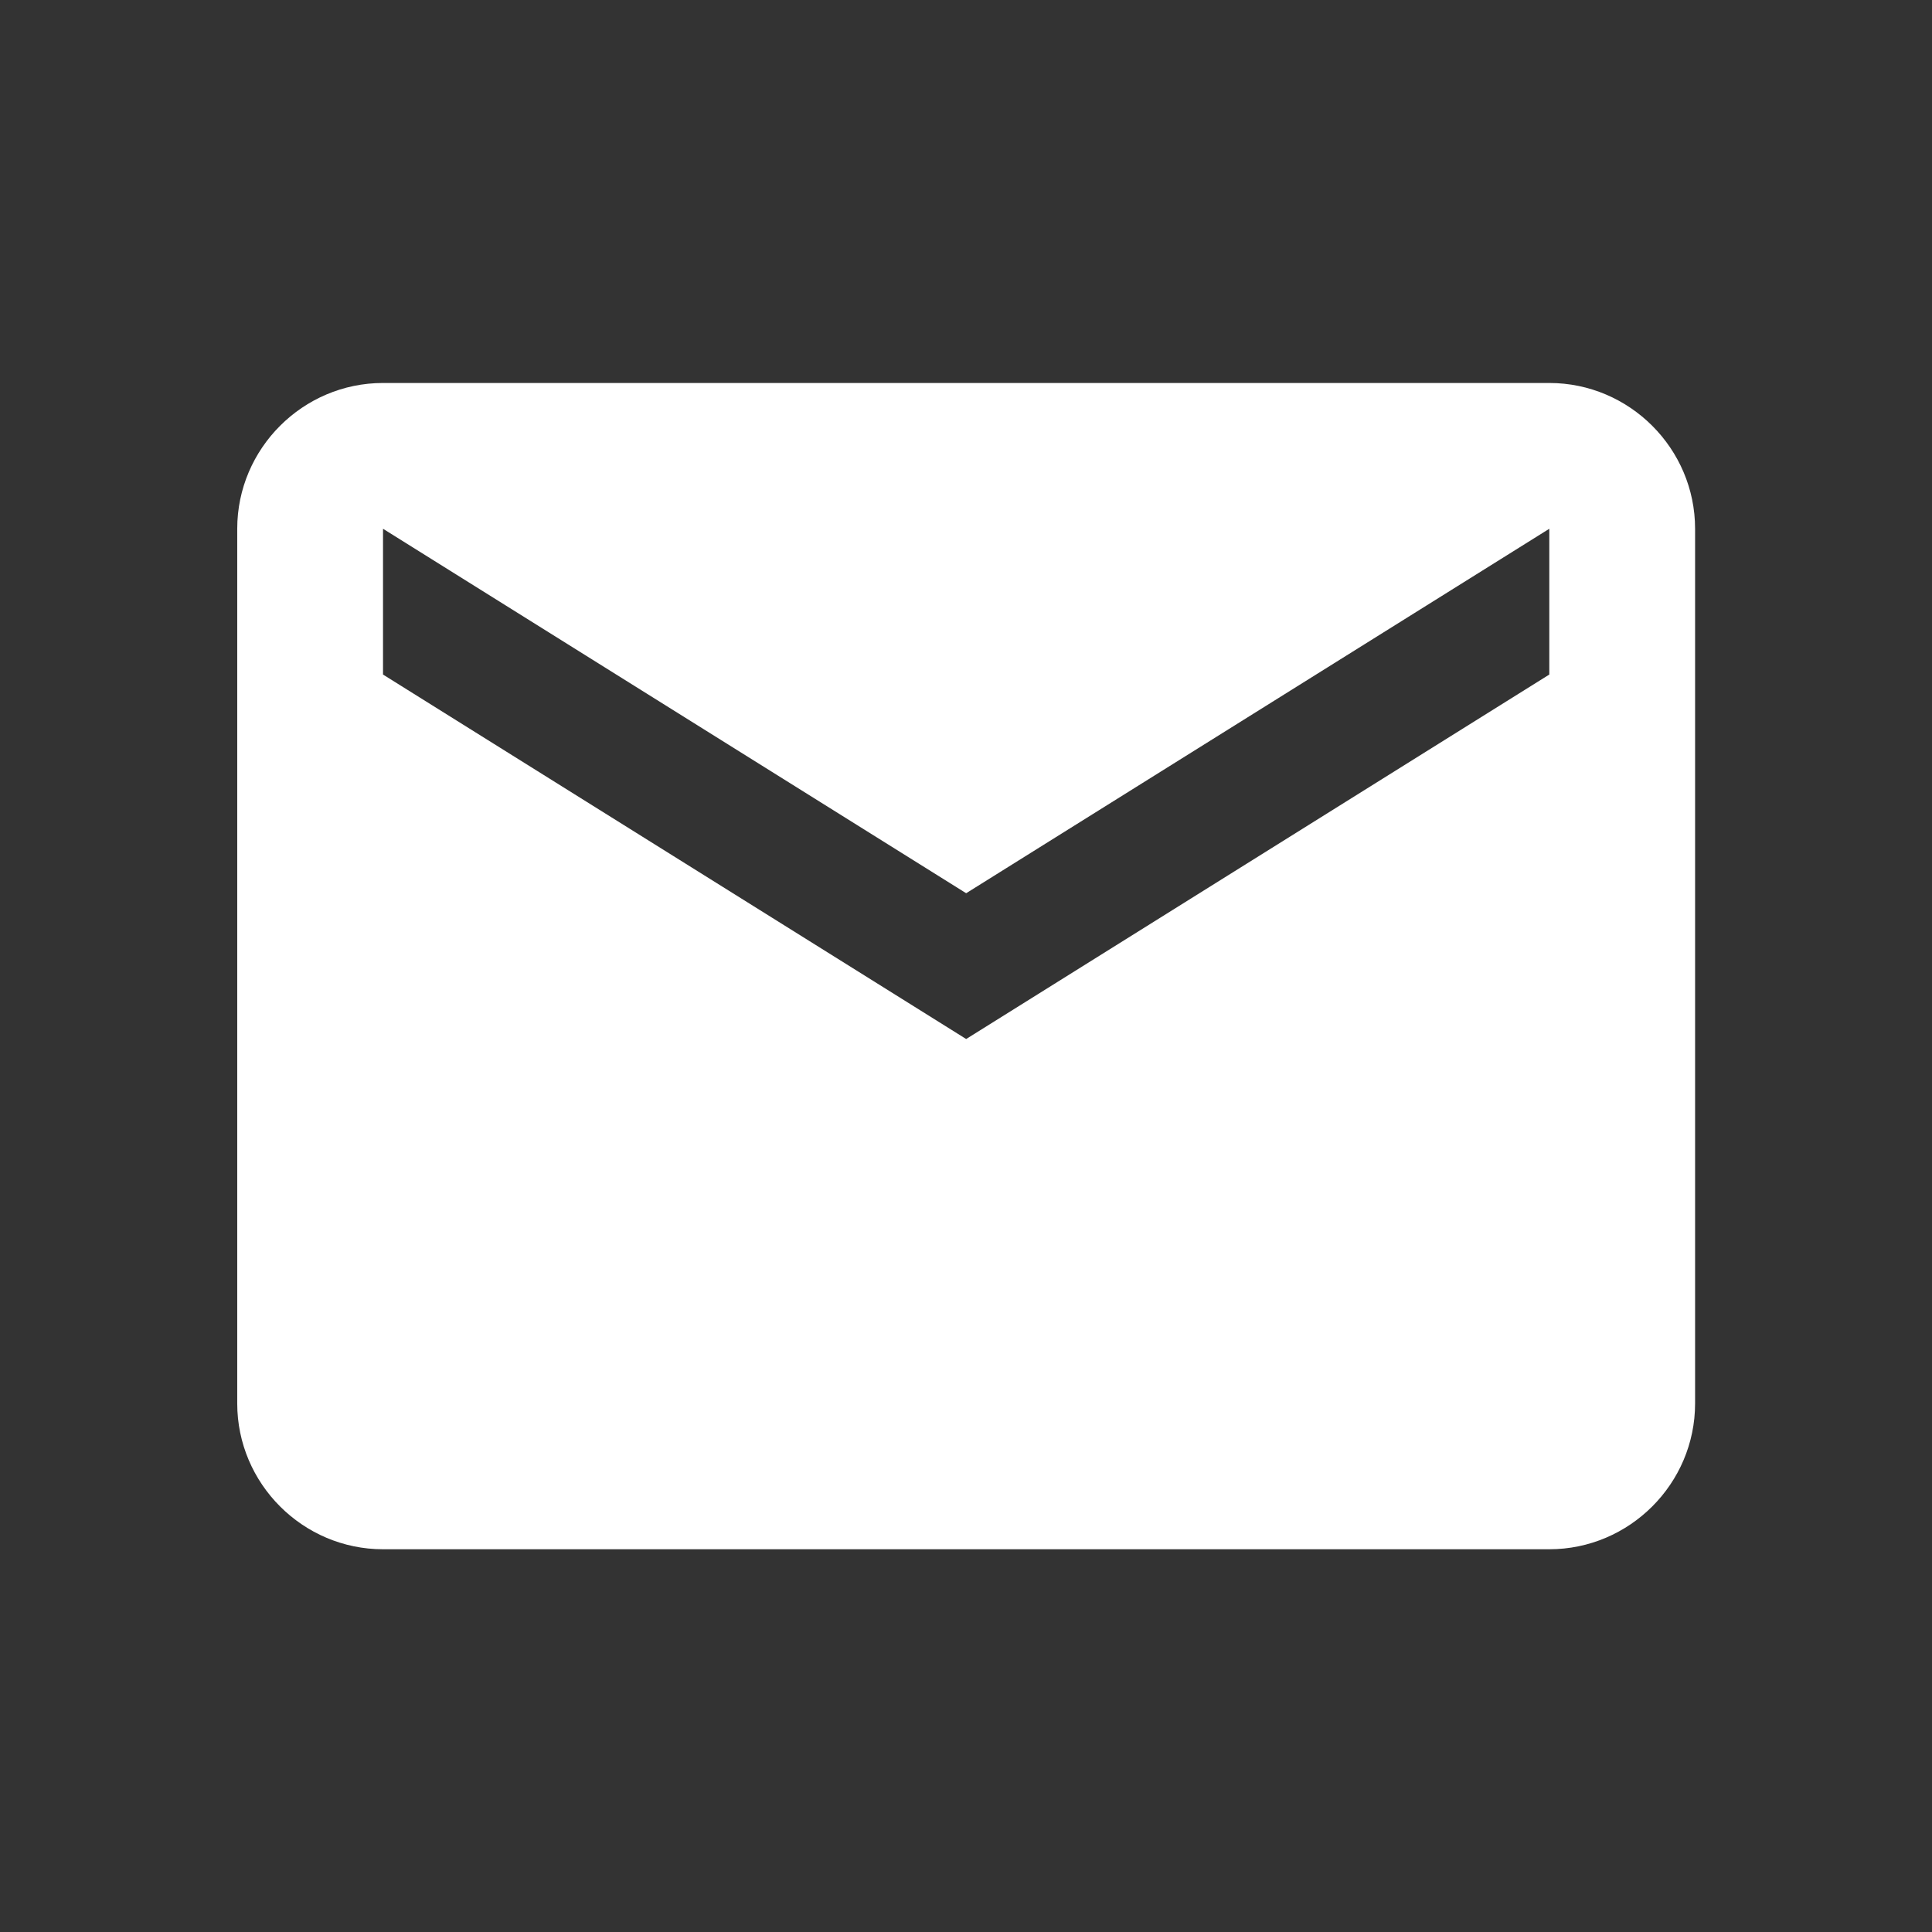 <?xml version="1.0" encoding="UTF-8" standalone="no"?>
<svg
   xmlns:dc="http://purl.org/dc/elements/1.1/"
   xmlns:cc="http://creativecommons.org/ns#"
   xmlns:rdf="http://www.w3.org/1999/02/22-rdf-syntax-ns#"
   xmlns:svg="http://www.w3.org/2000/svg"
   xmlns="http://www.w3.org/2000/svg"
   xmlns:sodipodi="http://sodipodi.sourceforge.net/DTD/sodipodi-0.dtd"
   xmlns:inkscape="http://www.inkscape.org/namespaces/inkscape"
   height="48"
   viewBox="0 0 48 48"
   width="48"
   version="1.1"
   id="svg871"
   sodipodi:docname="location.svg"
   inkscape:version="0.92.3 (2405546, 2018-03-11)">
  <rect x="0" y="0" width="48" height="48" fill="#333333" stroke="none"/>
  <defs
     id="defs875" />
  <sodipodi:namedview
     pagecolor="#ffffff"
     bordercolor="#666666"
     borderopacity="1"
     objecttolerance="10"
     gridtolerance="10"
     guidetolerance="10"
     inkscape:pageopacity="0"
     inkscape:pageshadow="2"
     inkscape:window-width="1920"
     inkscape:window-height="1001"
     id="namedview873"
     showgrid="false"
     inkscape:zoom="12.583334"
     inkscape:cx="13.846887"
     inkscape:cy="26.702202"
     inkscape:window-x="-9"
     inkscape:window-y="-9"
     inkscape:window-maximized="1"
     inkscape:current-layer="svg871" />
  <path
     d="M0 0h48v48h-48z"
     fill="none"
     id="path869" />
  <g
     style="fill:#ffffff;fill-rule:evenodd;stroke:none;stroke-width:1"
     id="Page-1-1"
     transform="matrix(1.811,0,0,1.811,5.894,9.515)">
    <g
       style="fill:#ffffff"
       transform="translate(-168,-43)"
       id="Icons-Communication-4">
      <g
         style="fill:#ffffff"
         transform="translate(168,43)"
         id="email">
        <path
           style="fill:#ffffff"
           id="Shape-3"
           d="M 18,0 H 2 C 0.9,0 0,0.9 0,2 v 12 c 0,1.1 0.9,2 2,2 h 16 c 1.1,0 2,-0.9 2,-2 V 2 C 20,0.9 19.1,0 18,0 Z M 18,4 10,9 2,4 V 2 l 8,5 8,-5 z"
           inkscape:connector-curvature="0" />
      </g>
    </g>
  </g>
</svg>

